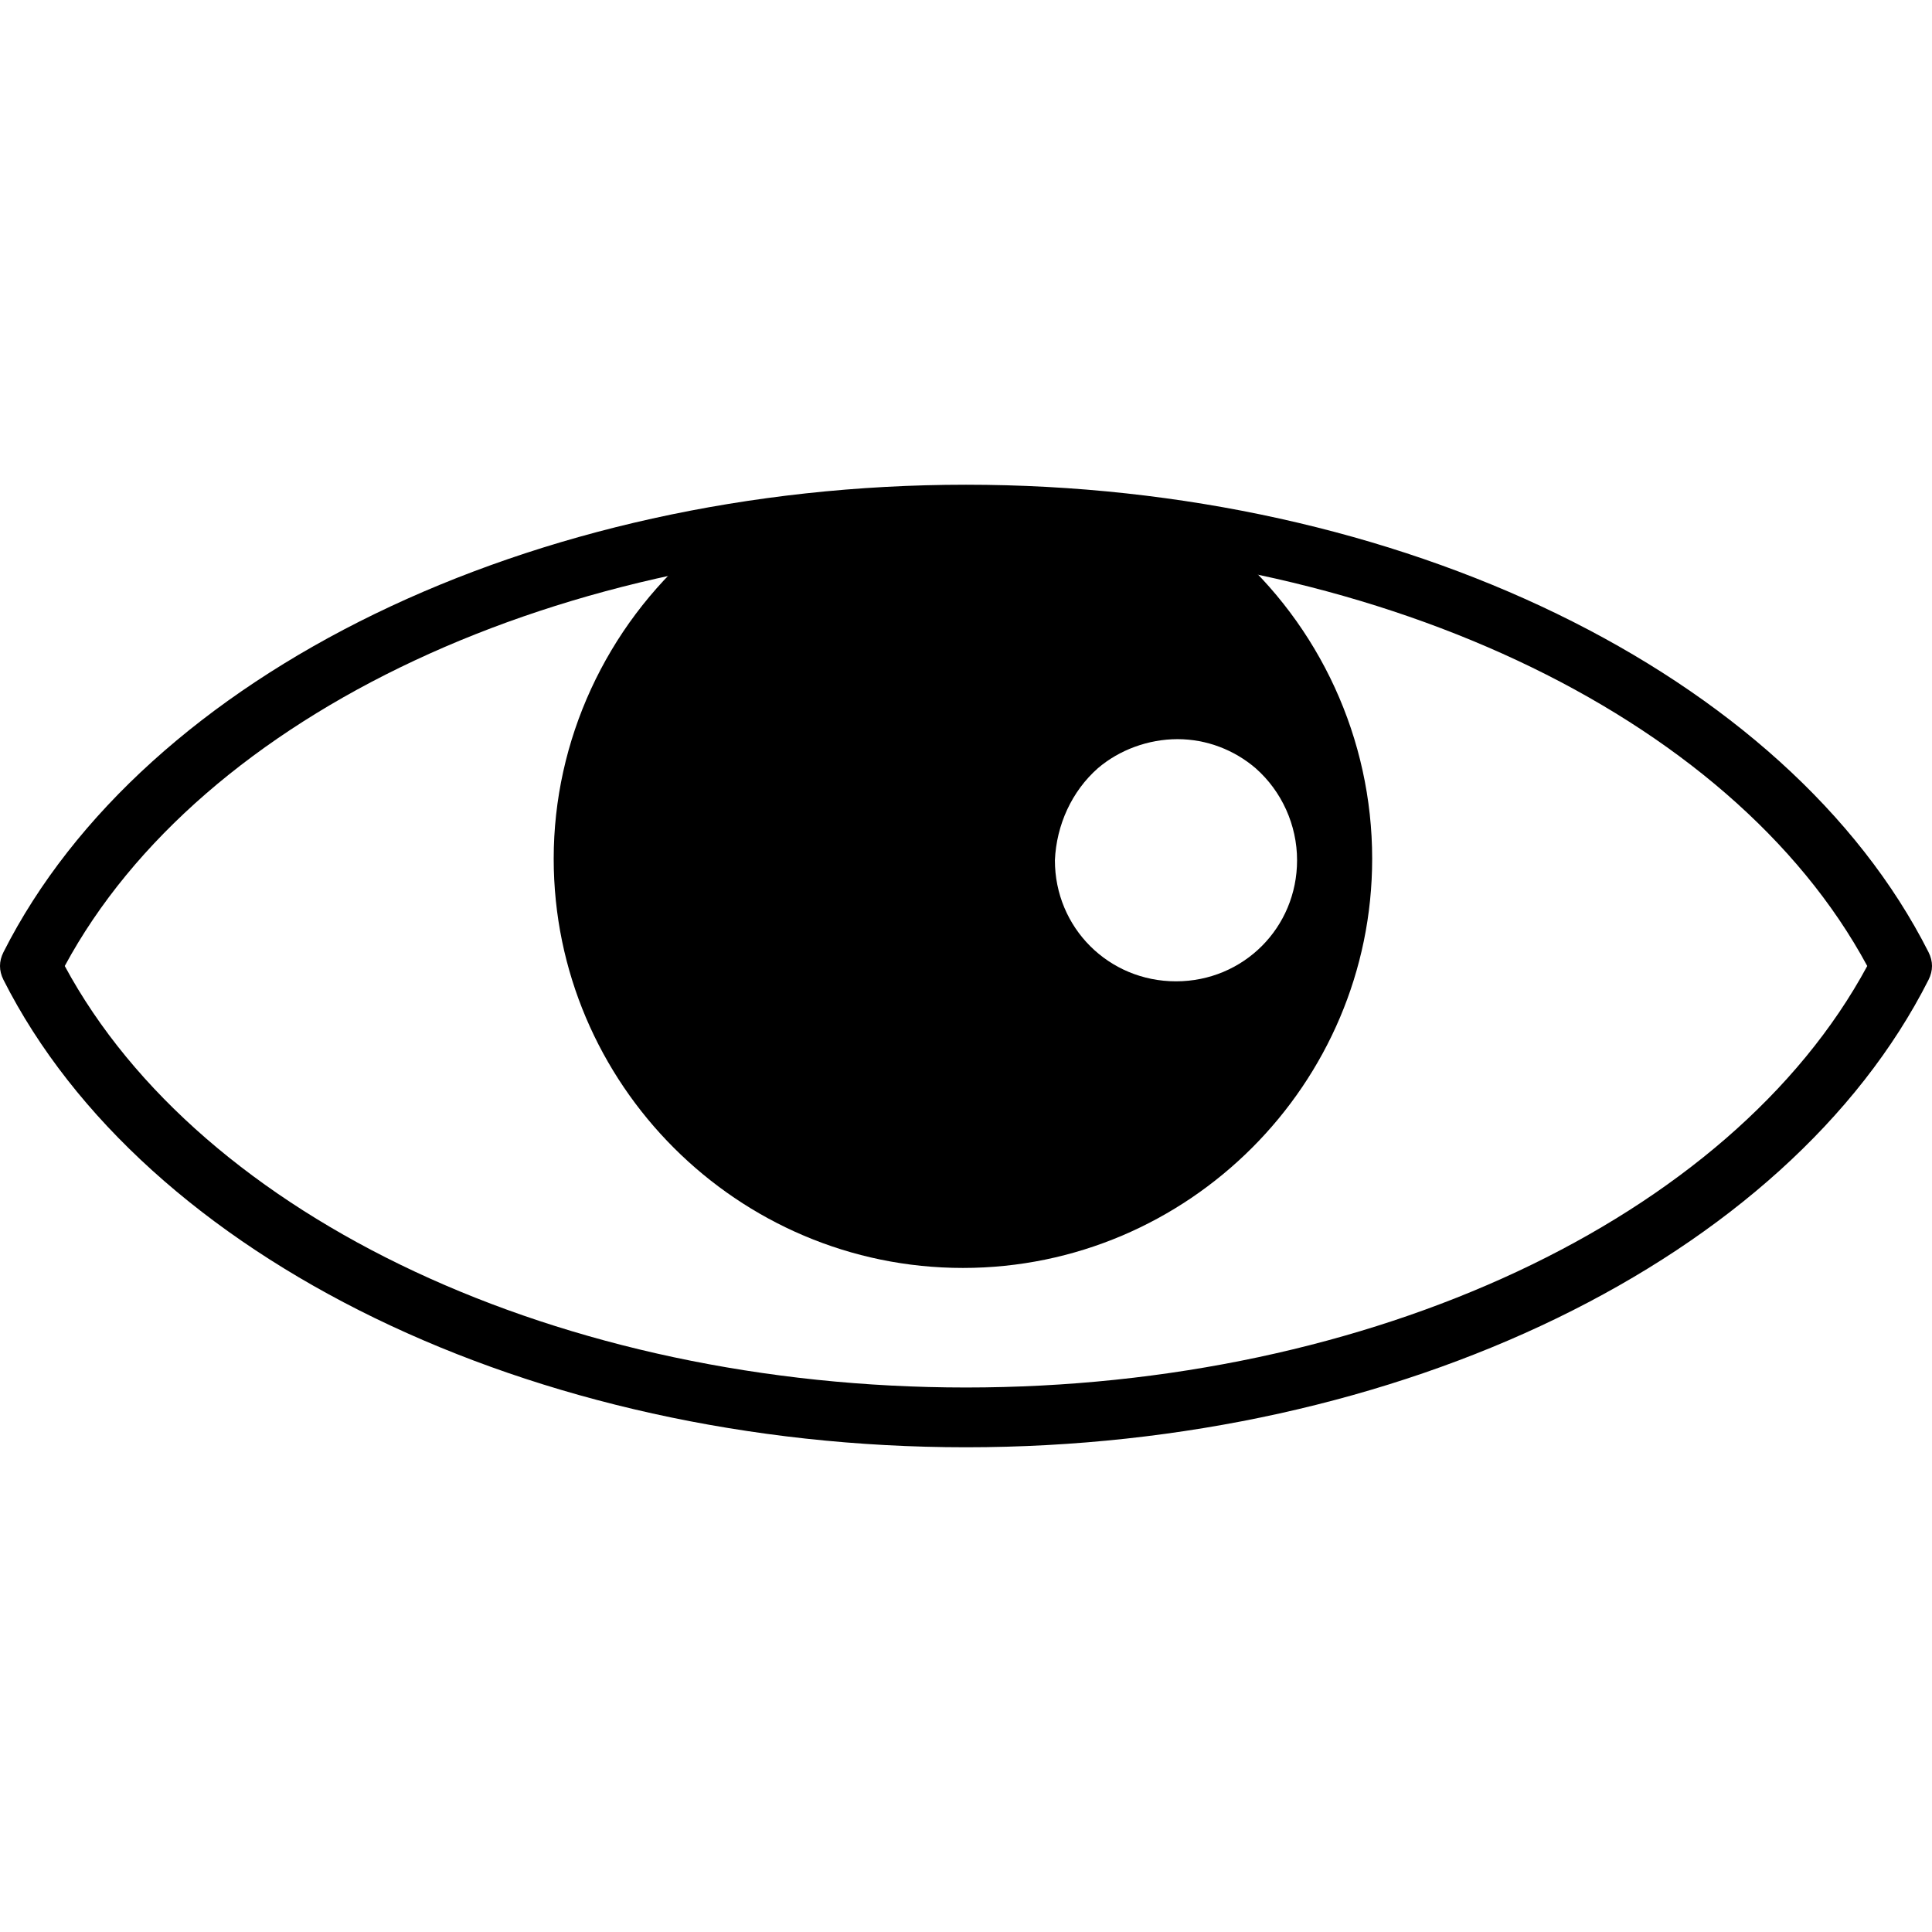 <?xml version="1.0" encoding="iso-8859-1"?>
<!-- Uploaded to: SVG Repo, www.svgrepo.com, Generator: SVG Repo Mixer Tools -->
<svg fill="#000000" height="800px" width="800px" version="1.1" id="Layer_1" xmlns="http://www.w3.org/2000/svg" xmlns:xlink="http://www.w3.org/1999/xlink" 
	 viewBox="0 0 504.2 504.2" xml:space="preserve">
<g>
	<g>
		<path d="M503.3,248.5c-36.8-72.8-138-122-251.2-122S37.7,175.7,0.9,248.5c-1.2,2.4-1.2,4.8,0,7.2c36.8,72.8,138,122,251.2,122
			s214.4-49.2,251.2-122C504.5,253.3,504.5,250.9,503.3,248.5z M252.1,362.1c-105.6,0-199.6-44-235.2-110
			c35.6-66,129.6-110,235.2-110s199.6,44,235.2,110C451.7,318.1,357.7,362.1,252.1,362.1z"/>
	</g>
</g>
<g>
	<g>
		<path d="M320.9,142.9c-1.2-1.2-2.8-2.4-4.4-3.2c-20.8-3.6-42.8-5.6-65.2-5.6c-22,0.4-44,2.4-65.2,6c-1.6,1.2-2.8,2-4.4,3.2
			c-23.6,20.4-37.2,50-37.2,80.8c0,58.8,48,106.8,106.8,106.8s106.8-48,106.8-106.8C358.1,192.9,344.5,163.3,320.9,142.9z
			 M306.9,256.1c-17.6,0-31.6-14-31.6-31.6c0.4-9.2,4.4-18,11.2-24c5.6-4.8,13.2-7.6,20.8-7.6s14.8,2.8,20.4,7.6
			c6.8,6,10.8,14.8,10.8,24C338.5,242.1,324.5,256.1,306.9,256.1z"/>
	</g>
</g>
</svg>